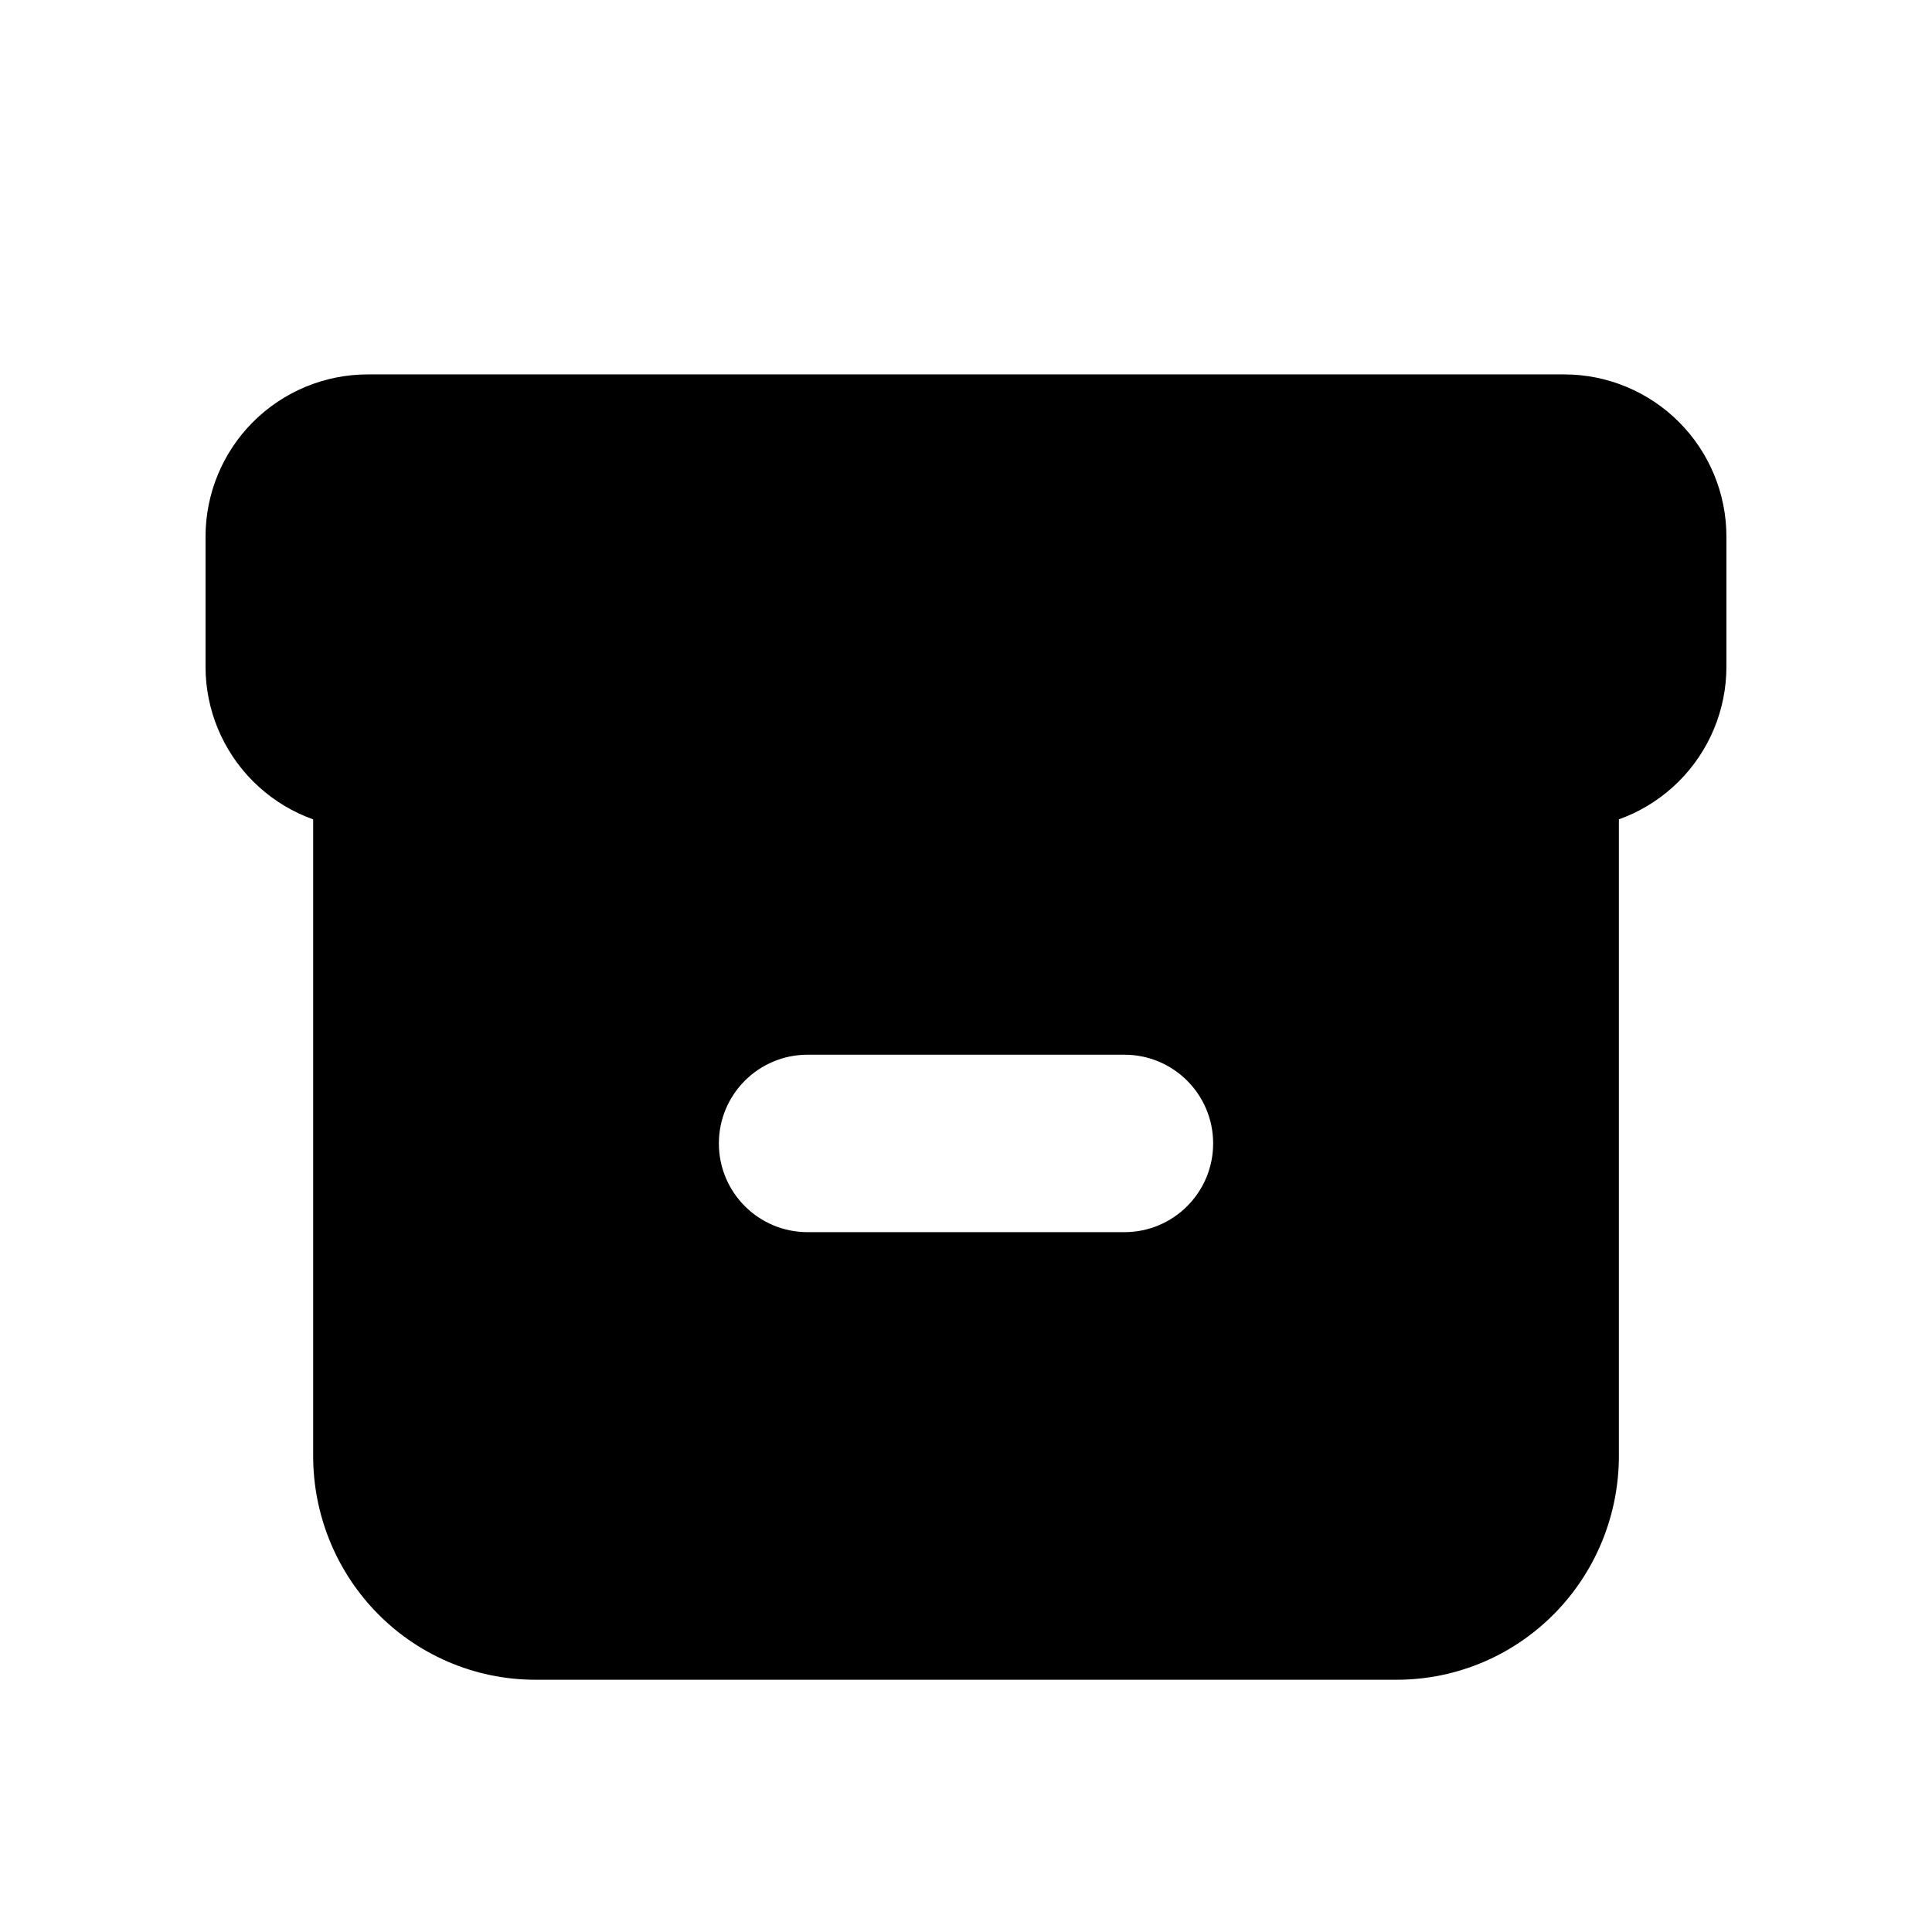 <?xml version="1.0" encoding="UTF-8"?>
<!-- Uploaded to: ICON Repo, www.svgrepo.com, Generator: ICON Repo Mixer Tools -->
<svg fill="#000000" width="800px" height="800px" version="1.1" viewBox="144 144 512 512" xmlns="http://www.w3.org/2000/svg">
 <g>
  <path d="m601.52 320.65v-34.422c0-11.41-4.531-22.348-12.602-30.414-8.062-8.062-19-12.594-30.406-12.594h-317.04c-11.402 0-22.34 4.531-30.406 12.594-8.066 8.066-12.598 19.004-12.598 30.414v34.422c-0.004 11.406 4.531 22.348 12.598 30.414 8.066 8.062 19.004 12.594 30.406 12.594h317.04c11.406 0 22.344-4.531 30.406-12.594 8.07-8.066 12.602-19.004 12.602-30.414z"/>
  <path d="m285.86 589.15h228.29c16.145 0 31.578-6.676 42.691-18.469 10.387-11.02 16.18-25.637 16.18-40.836v-198.88h-346.03v198.88c0 15.199 5.793 29.816 16.18 40.836 11.117 11.793 26.551 18.469 42.691 18.469zm72.16-165.64c-12.988 0-23.512 10.527-23.512 23.512s10.523 23.512 23.512 23.512h83.965c12.988 0 23.512-10.527 23.512-23.512s-10.523-23.512-23.512-23.512z" fill-rule="evenodd"/>
 </g>
</svg>